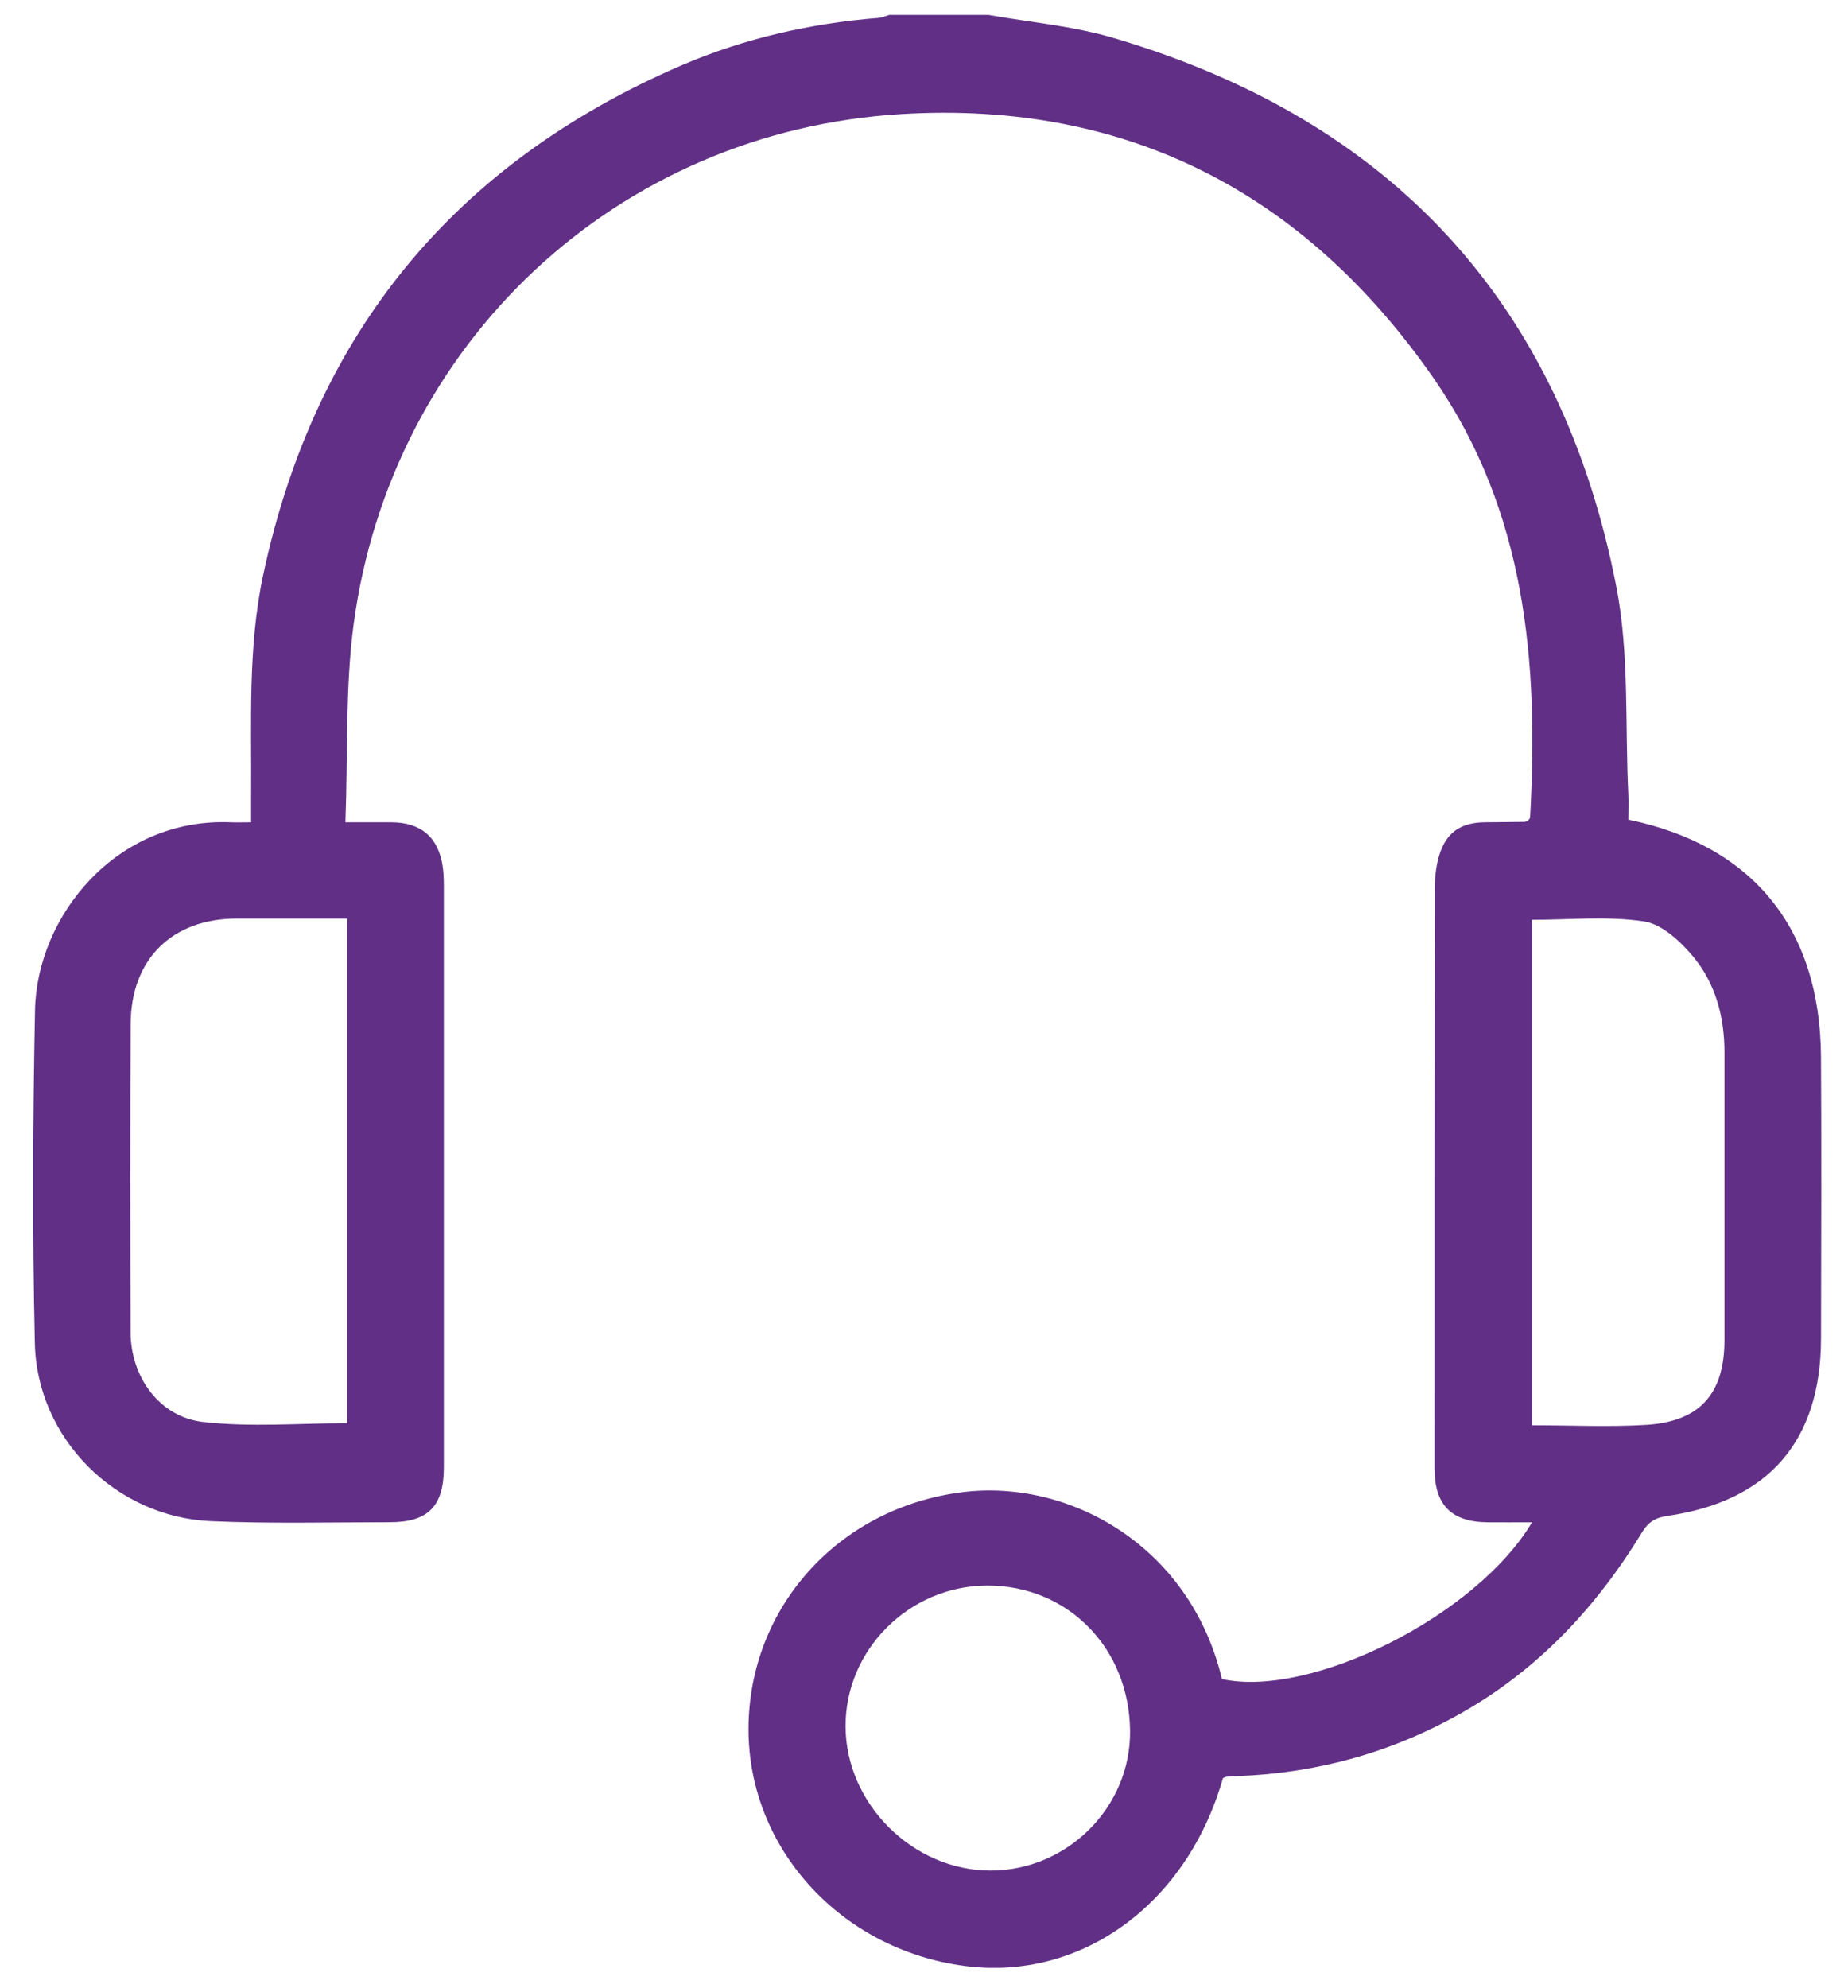 <svg width="53" height="57" viewBox="0 0 53 57" fill="none" xmlns="http://www.w3.org/2000/svg">
<g clip-path="url(#clip0_4227_8397)">
<path d="M28.348 0.428C29.545 0.641 30.773 0.745 31.933 1.088C39.893 3.435 44.773 8.684 46.358 16.836C46.732 18.762 46.602 20.788 46.699 22.767C46.711 23.015 46.699 23.266 46.699 23.504C50.269 24.239 52.202 26.623 52.225 30.299C52.242 32.996 52.232 35.693 52.226 38.39C52.221 41.313 50.726 43.051 47.823 43.469C47.475 43.519 47.27 43.648 47.096 43.935C45.795 46.071 44.138 47.852 41.946 49.103C39.946 50.245 37.794 50.843 35.498 50.93C35.389 50.934 35.279 50.939 35.172 50.949C35.138 50.953 35.105 50.976 35.073 50.99C34.044 54.606 30.998 56.818 27.657 56.373C24.102 55.9 21.458 52.993 21.467 49.569C21.476 46.108 24.031 43.242 27.59 42.79C30.659 42.4 34.134 44.324 35.045 48.147C37.586 48.706 42.334 46.346 43.938 43.653C43.476 43.653 43.073 43.657 42.671 43.653C41.624 43.644 41.142 43.159 41.142 42.107C41.142 36.567 41.141 31.028 41.148 25.488C41.148 25.165 41.185 24.828 41.278 24.521C41.478 23.87 41.896 23.589 42.577 23.58C42.96 23.575 43.342 23.573 43.725 23.568C43.758 23.568 43.79 23.543 43.823 23.531C43.843 23.503 43.88 23.474 43.882 23.444C44.134 18.984 43.758 14.65 41.111 10.839C37.422 5.532 32.327 2.885 25.858 3.271C17.686 3.76 11.211 9.842 10.139 17.924C9.898 19.756 9.979 21.63 9.906 23.58C10.408 23.58 10.817 23.58 11.227 23.58C12.079 23.584 12.579 24.013 12.699 24.863C12.734 25.114 12.729 25.372 12.729 25.628C12.729 31.113 12.729 36.597 12.729 42.082C12.729 43.191 12.28 43.651 11.179 43.651C9.467 43.651 7.751 43.695 6.041 43.62C3.32 43.499 1.061 41.251 0.999 38.522C0.926 35.335 0.941 32.146 1.004 28.958C1.059 26.282 3.32 23.443 6.62 23.58C6.782 23.587 6.945 23.58 7.201 23.58C7.201 23.314 7.201 23.086 7.201 22.857C7.218 20.728 7.1 18.591 7.548 16.485C9.029 9.544 13.044 4.681 19.543 1.875C21.343 1.1 23.242 0.671 25.198 0.514C25.302 0.505 25.403 0.458 25.505 0.428C26.453 0.428 27.401 0.428 28.348 0.428ZM9.956 26.341C8.862 26.341 7.826 26.341 6.79 26.341C4.942 26.341 3.757 27.497 3.747 29.36C3.731 32.31 3.736 35.259 3.745 38.206C3.749 39.481 4.569 40.635 5.828 40.776C7.183 40.93 8.569 40.812 9.956 40.812V26.341ZM43.938 40.871C45.069 40.871 46.144 40.924 47.214 40.859C48.757 40.764 49.457 39.962 49.457 38.423C49.457 35.675 49.455 32.926 49.457 30.178C49.457 29.161 49.201 28.204 48.559 27.431C48.195 26.994 47.664 26.5 47.149 26.422C46.107 26.265 45.025 26.376 43.936 26.376V40.873L43.938 40.871ZM32.41 49.645C32.392 47.254 30.618 45.453 28.295 45.467C26.075 45.481 24.247 47.303 24.25 49.499C24.254 51.724 26.186 53.644 28.417 53.639C30.615 53.634 32.427 51.821 32.41 49.643V49.645Z" fill="#613086"/>
</g>
<defs>
<clipPath id="clip0_4227_8397">
<rect width="51.281" height="56" fill="white" transform="translate(0.954 0.428)"/>
</clipPath>
</defs>
</svg>
